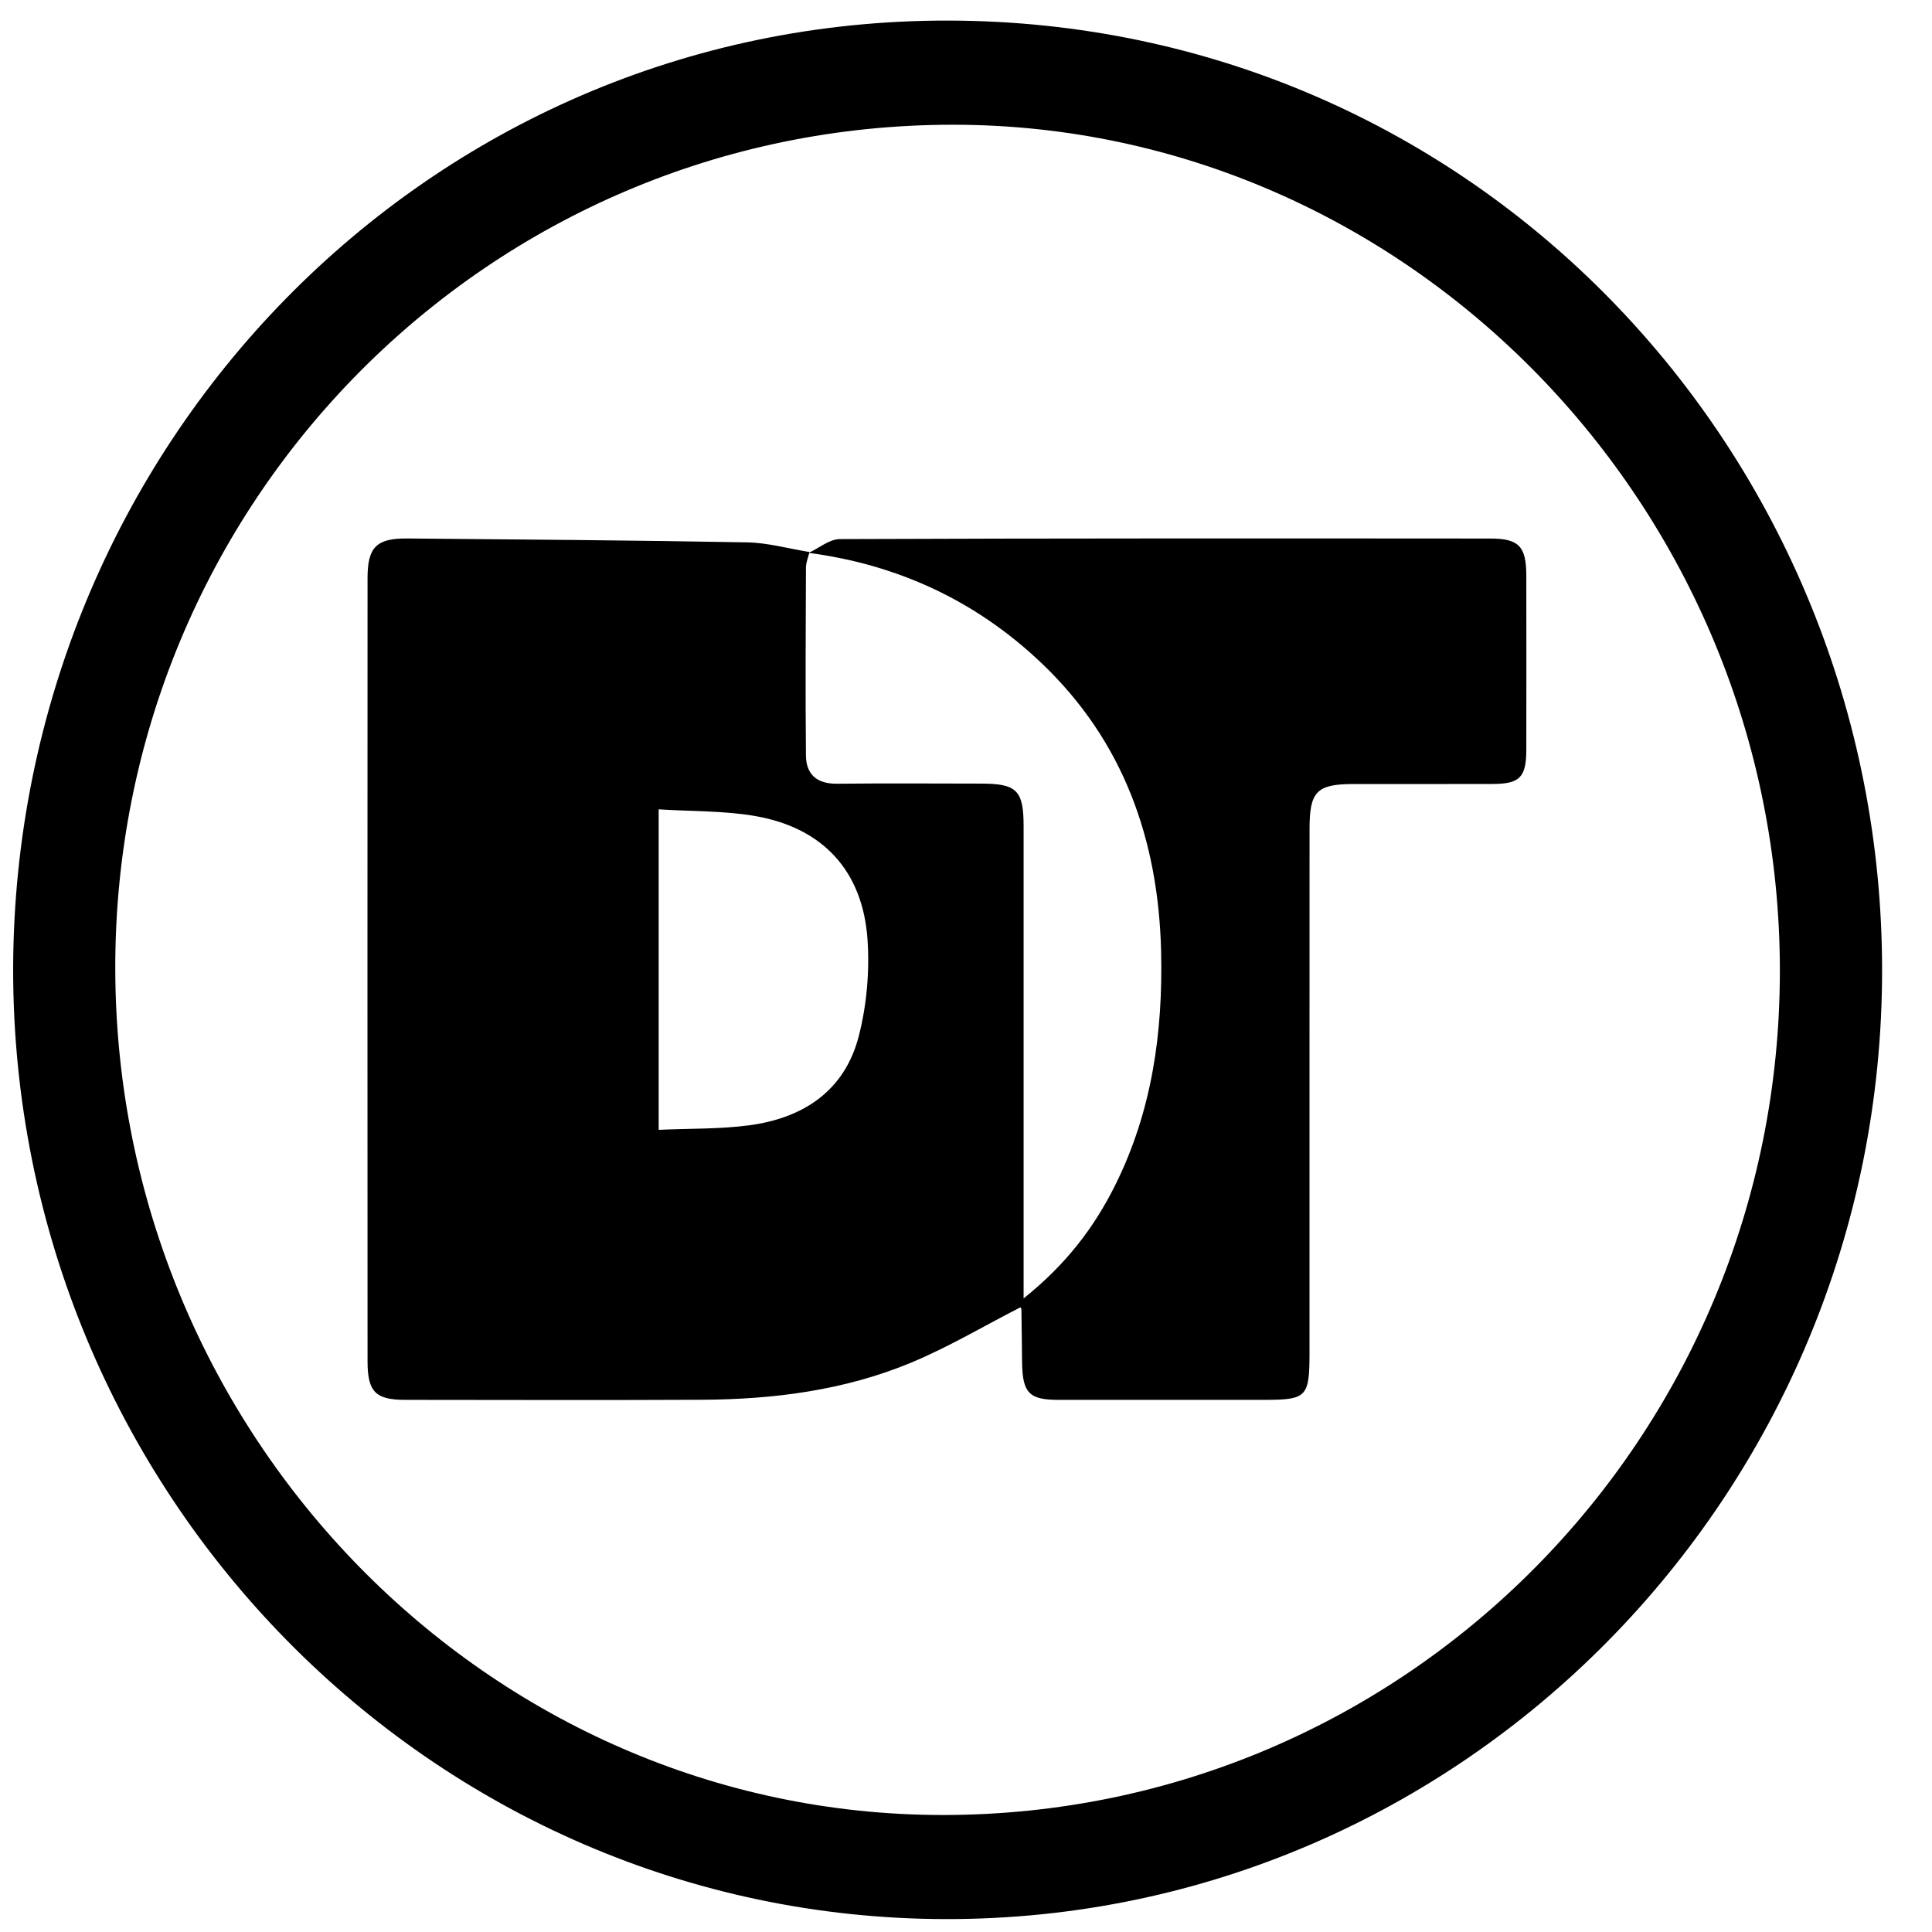 <svg width="66" height="66" viewBox="0 0 66 66" fill="none" xmlns="http://www.w3.org/2000/svg">
<g clip-path="url(#clip0_1344_4842)">
<path d="M0.449 33.065C0.505 15.287 14.575 0.683 32.377 0.703C50.393 0.724 64.296 15.482 64.295 33.149C64.295 51.059 49.936 65.575 32.332 65.559C14.731 65.545 0.42 50.958 0.449 33.065ZM60.803 33.16C60.803 17.295 48.084 4.274 32.574 4.261C16.698 4.249 3.891 17.162 3.938 33.134C3.985 49.02 16.693 61.998 32.204 62.003C48.012 62.007 60.801 49.107 60.803 33.16Z" fill="black"/>
<path d="M27.624 18.888C27.979 18.723 28.335 18.418 28.692 18.416C36.098 18.387 43.505 18.392 50.909 18.397C51.893 18.397 52.14 18.668 52.141 19.672C52.144 21.651 52.144 23.629 52.141 25.608C52.14 26.55 51.92 26.778 51.003 26.781C49.418 26.788 47.832 26.781 46.248 26.783C44.988 26.785 44.738 27.03 44.736 28.302C44.733 34.265 44.736 40.227 44.735 46.19C44.735 47.732 44.649 47.821 43.169 47.821C40.83 47.821 38.492 47.822 36.153 47.821C35.16 47.821 34.933 47.585 34.916 46.556C34.907 45.949 34.904 45.343 34.893 44.736C34.893 44.692 34.848 44.648 34.855 44.662C33.612 45.298 32.408 46.016 31.13 46.548C28.848 47.498 26.429 47.805 23.978 47.818C20.6 47.834 17.222 47.824 13.844 47.821C12.83 47.821 12.556 47.548 12.556 46.504C12.553 37.585 12.551 28.667 12.556 19.749C12.556 18.691 12.861 18.386 13.914 18.395C17.783 18.429 21.654 18.457 25.523 18.528C26.234 18.541 26.944 18.744 27.654 18.858C27.611 19.035 27.533 19.214 27.532 19.391C27.523 21.529 27.512 23.667 27.532 25.804C27.538 26.473 27.922 26.78 28.595 26.773C30.233 26.756 31.87 26.767 33.508 26.769C34.737 26.769 34.968 26.998 34.968 28.23C34.968 33.27 34.968 38.312 34.968 43.352C34.968 43.626 34.968 43.9 34.968 44.355C36.406 43.207 37.38 41.935 38.107 40.467C39.352 37.958 39.732 35.266 39.665 32.493C39.571 28.675 38.372 25.31 35.579 22.652C33.338 20.52 30.666 19.287 27.622 18.886L27.624 18.888ZM22.501 27.649V38.597C23.58 38.548 24.597 38.575 25.593 38.442C27.43 38.197 28.859 37.277 29.342 35.378C29.609 34.327 29.709 33.185 29.636 32.102C29.477 29.76 28.118 28.286 25.815 27.88C24.751 27.693 23.652 27.722 22.499 27.648L22.501 27.649Z" fill="black"/>
</g>
<defs>
<clipPath id="clip0_1344_4842">
<rect width="65.531" height="64.856" fill="white" transform="translate(0.449 0.703)"/>
</clipPath>
</defs>
</svg>
